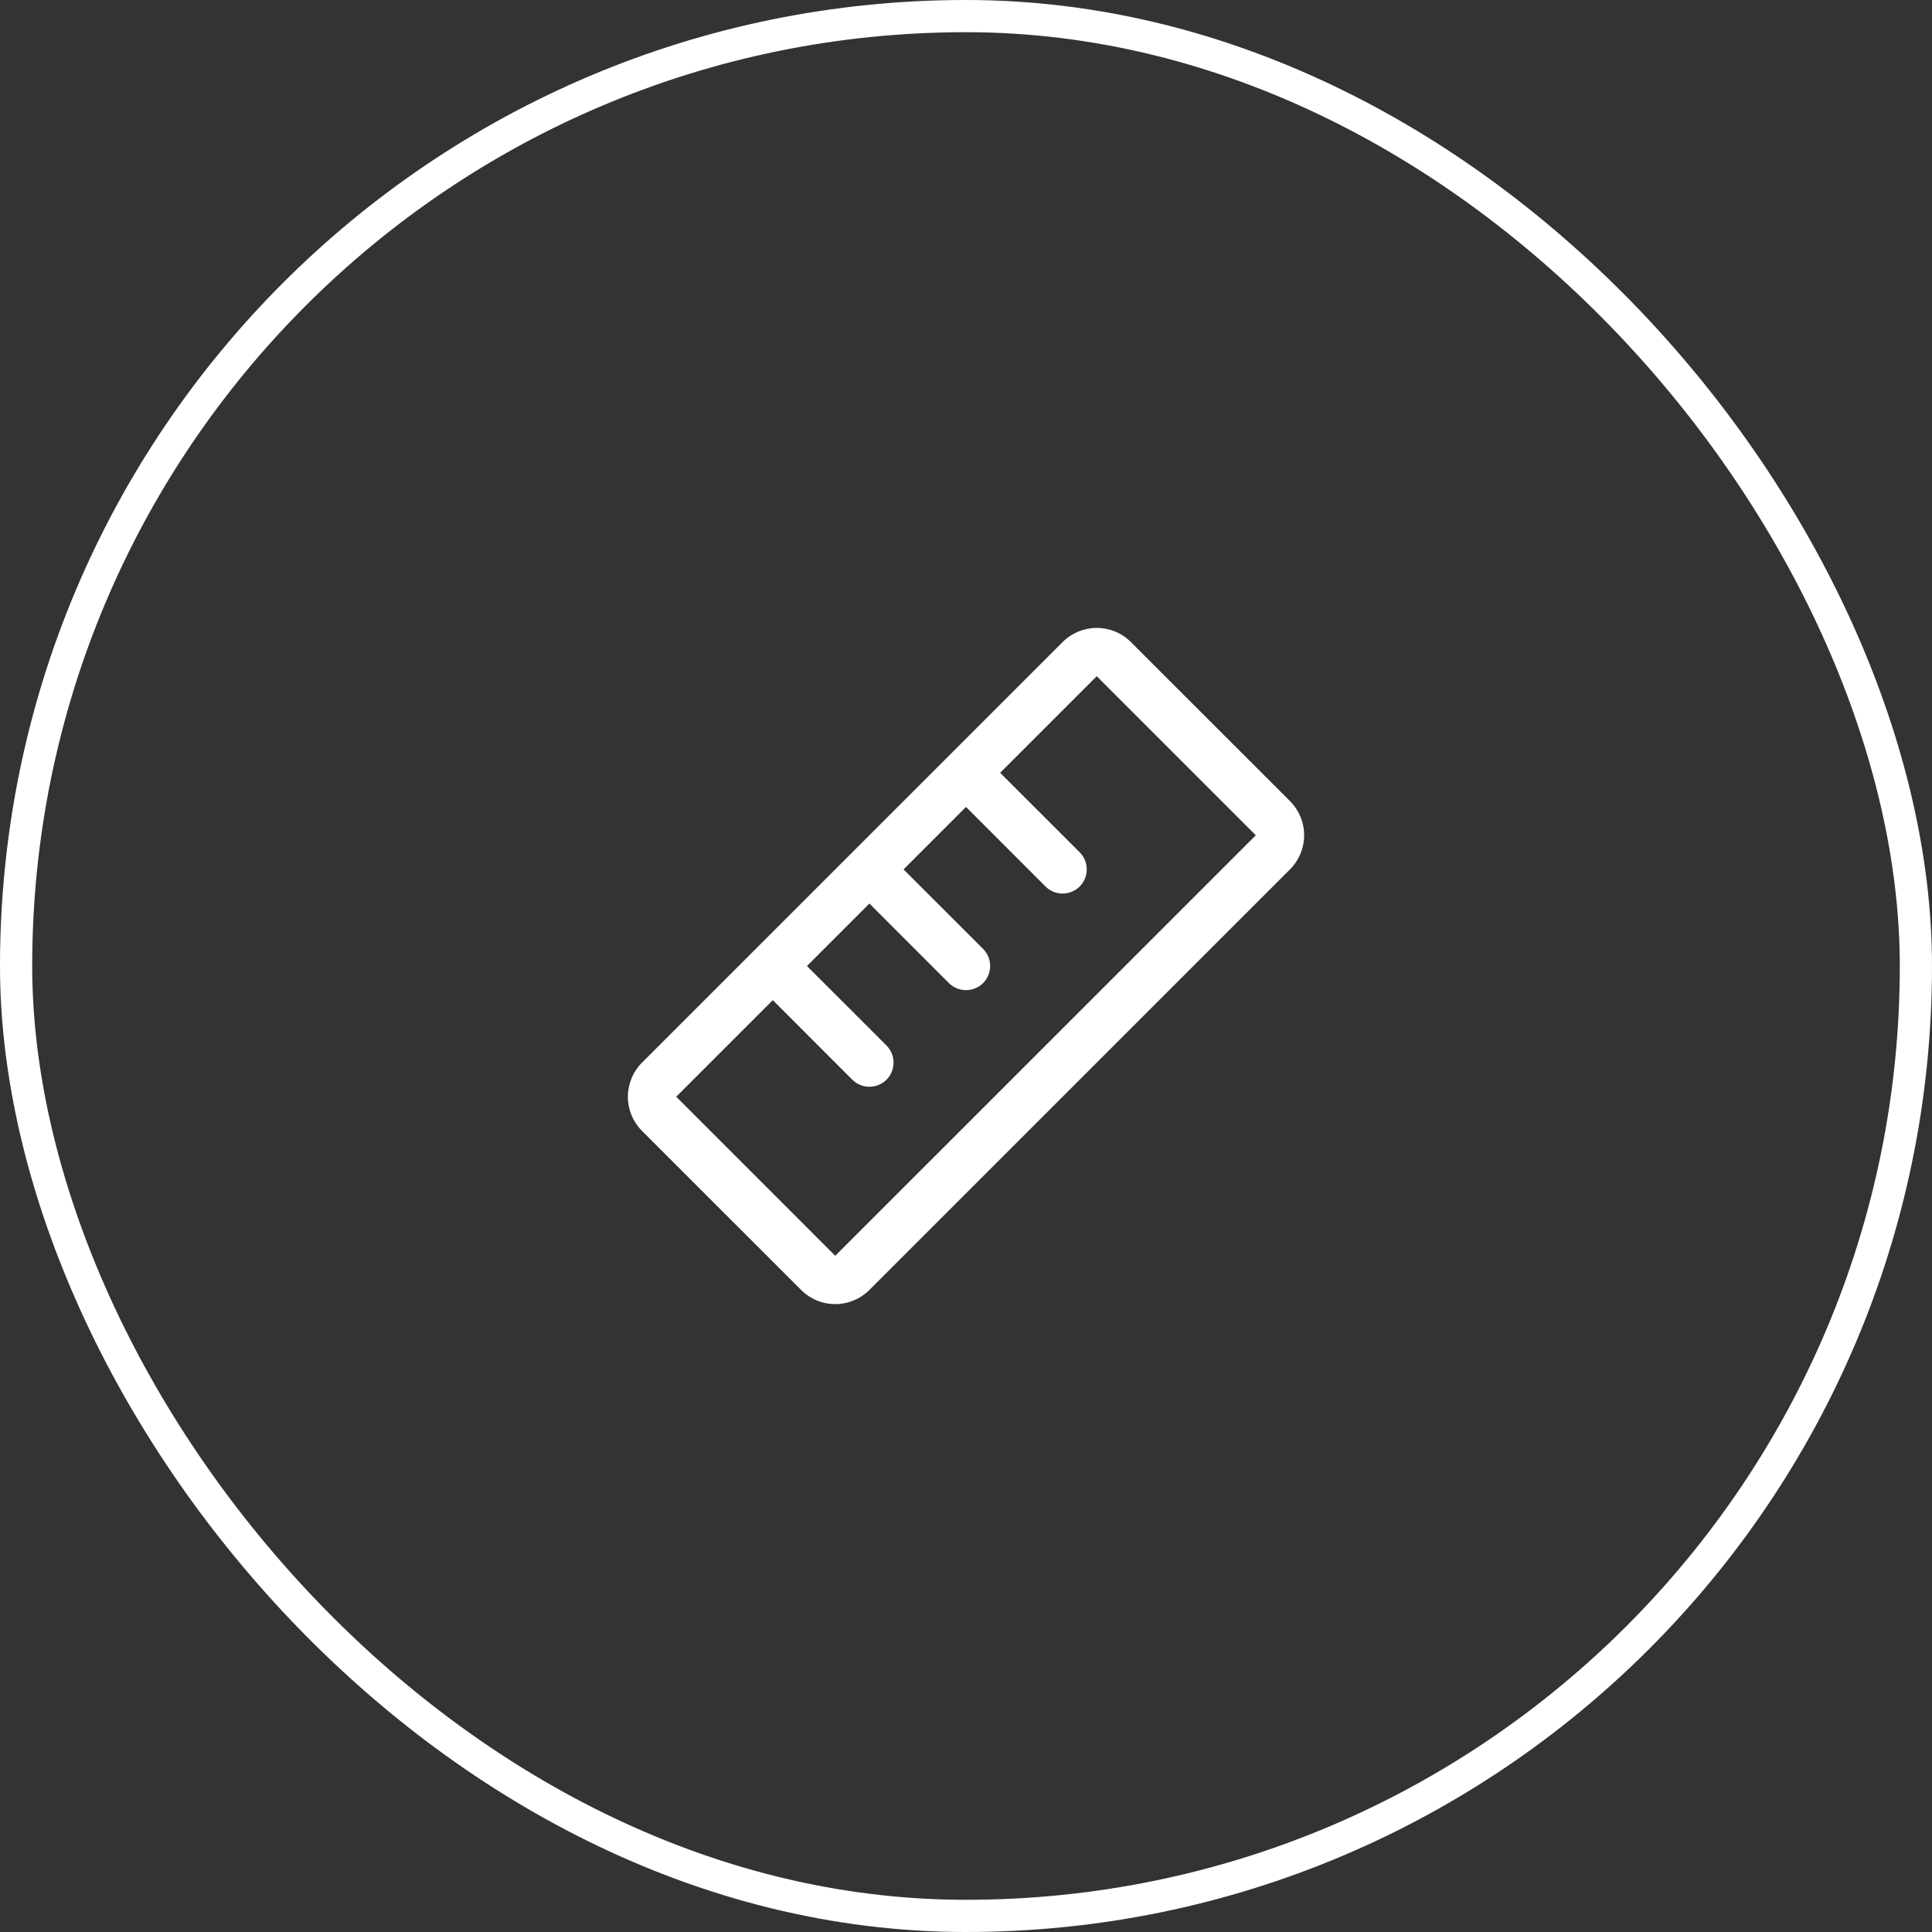 <svg width="60" height="60" viewBox="0 0 60 60" fill="none" xmlns="http://www.w3.org/2000/svg">
<rect x="0" y="0" width="60" height="60" fill="#333333" stroke="none"/>
<rect x="0.5" y="0.5" width="59" height="59" rx="29.5" stroke="white"/>
<path d="M40.061 24.878L35.121 19.94C34.982 19.8 34.817 19.69 34.635 19.614C34.453 19.539 34.258 19.5 34.061 19.5C33.864 19.5 33.669 19.539 33.487 19.614C33.305 19.69 33.139 19.8 33 19.94L19.939 33C19.799 33.139 19.689 33.305 19.613 33.487C19.538 33.669 19.499 33.864 19.499 34.061C19.499 34.258 19.538 34.453 19.613 34.635C19.689 34.817 19.799 34.982 19.939 35.122L24.878 40.06C25.018 40.2 25.183 40.31 25.365 40.386C25.547 40.461 25.742 40.5 25.939 40.5C26.136 40.5 26.331 40.461 26.513 40.386C26.695 40.31 26.861 40.2 27 40.06L40.061 27C40.201 26.861 40.311 26.695 40.386 26.513C40.462 26.331 40.501 26.136 40.501 25.939C40.501 25.742 40.462 25.547 40.386 25.365C40.311 25.183 40.201 25.018 40.061 24.878ZM25.939 39L21 34.06L24 31.06L26.469 33.531C26.539 33.6 26.622 33.656 26.713 33.693C26.804 33.731 26.901 33.75 27 33.75C27.099 33.75 27.196 33.731 27.287 33.693C27.378 33.656 27.461 33.6 27.531 33.531C27.6 33.461 27.656 33.378 27.693 33.287C27.731 33.196 27.75 33.099 27.75 33C27.75 32.901 27.731 32.804 27.693 32.713C27.656 32.622 27.6 32.539 27.531 32.469L25.06 30L27 28.06L29.469 30.531C29.61 30.671 29.801 30.75 30 30.75C30.199 30.75 30.39 30.671 30.531 30.531C30.671 30.39 30.75 30.199 30.75 30C30.75 29.801 30.671 29.61 30.531 29.469L28.06 27L30 25.06L32.469 27.531C32.539 27.6 32.622 27.656 32.713 27.693C32.804 27.731 32.901 27.75 33 27.75C33.099 27.75 33.196 27.731 33.287 27.693C33.378 27.656 33.461 27.6 33.531 27.531C33.6 27.461 33.656 27.378 33.693 27.287C33.731 27.196 33.75 27.099 33.75 27C33.75 26.901 33.731 26.804 33.693 26.713C33.656 26.622 33.6 26.539 33.531 26.469L31.06 24L34.06 21L39 25.94L25.939 39Z" fill="white"/>
</svg>
